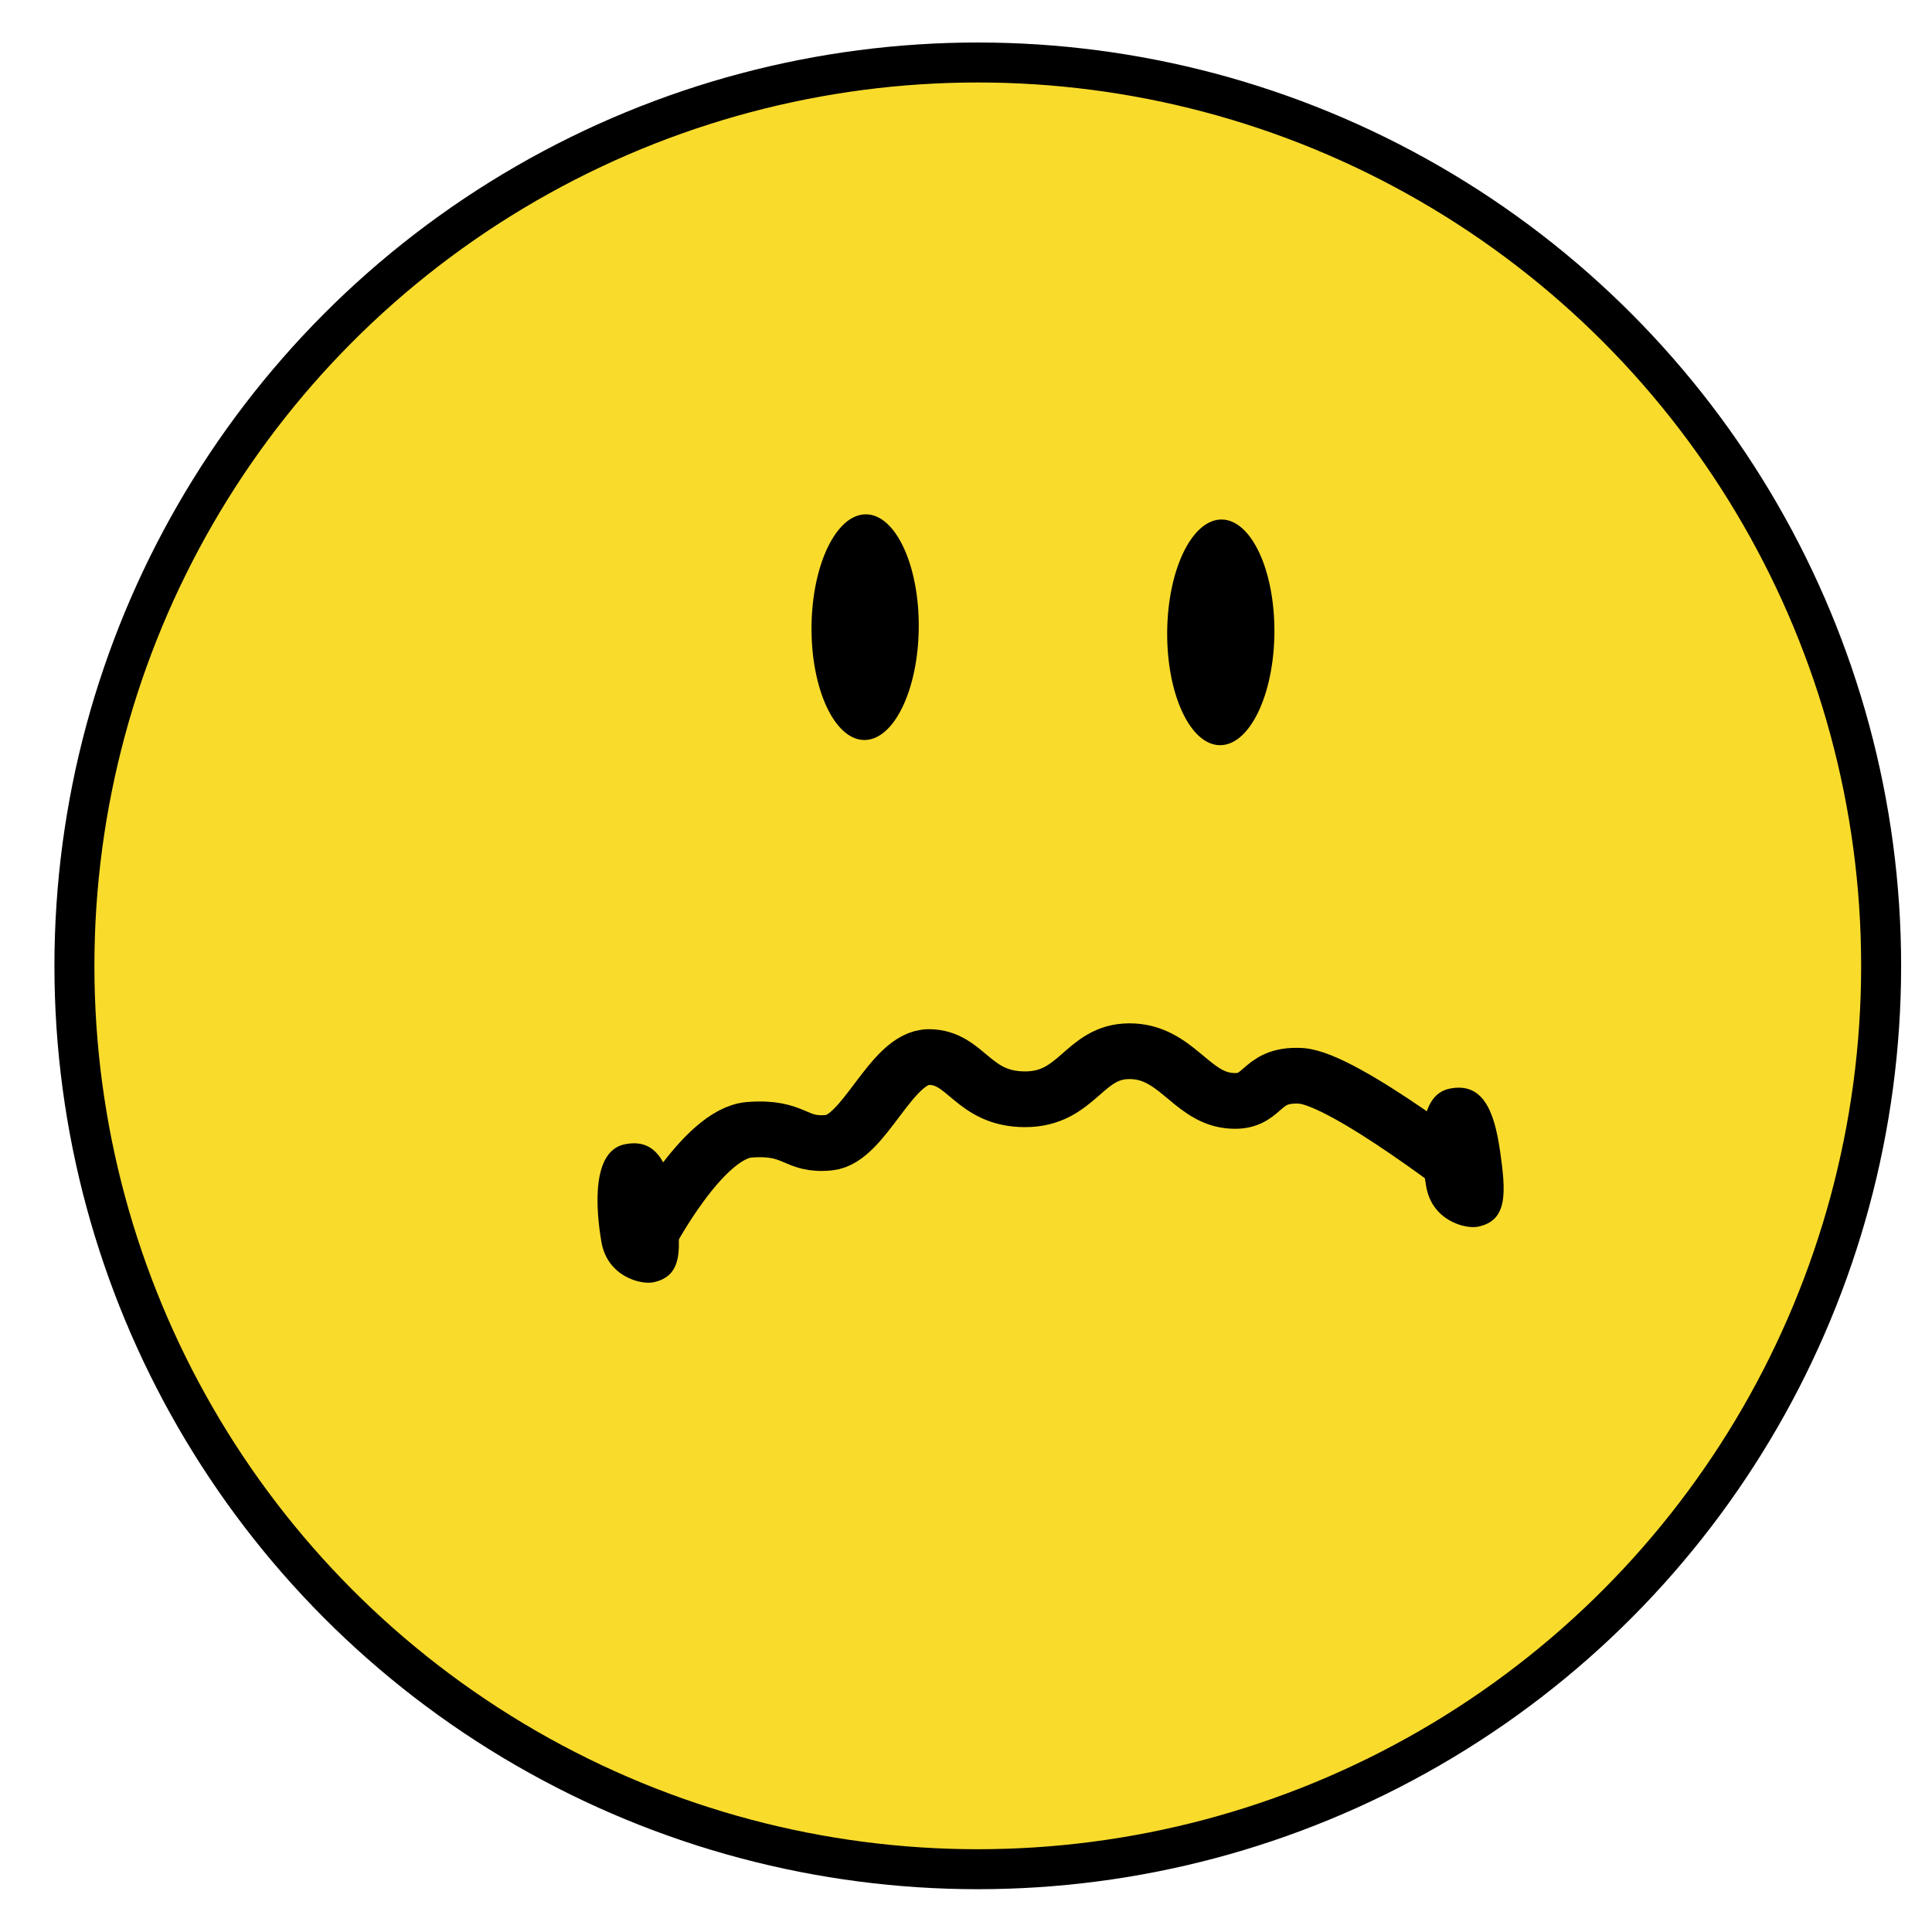 <?xml version="1.0" encoding="UTF-8" standalone="no"?>
<!-- Created with Inkscape (http://www.inkscape.org/) -->
<svg xmlns:dc="http://purl.org/dc/elements/1.1/" xmlns:cc="http://creativecommons.org/ns#" xmlns:rdf="http://www.w3.org/1999/02/22-rdf-syntax-ns#" xmlns:svg="http://www.w3.org/2000/svg" xmlns="http://www.w3.org/2000/svg" xmlns:sodipodi="http://sodipodi.sourceforge.net/DTD/sodipodi-0.dtd" xmlns:inkscape="http://www.inkscape.org/namespaces/inkscape" width="52" height="52" viewBox="0 0 52 52" id="svg6353" version="1.1" inkscape:version="0.91 r13725" sodipodi:docname="Very sorry.svg">
  <defs id="defs6355"/>
  <sodipodi:namedview id="base" pagecolor="#ffffff" bordercolor="#666666" borderopacity="1.0" inkscape:pageopacity="0.0" inkscape:pageshadow="2" inkscape:zoom="11.2" inkscape:cx="57.534342" inkscape:cy="22.256067" inkscape:document-units="px" inkscape:current-layer="layer2" showgrid="false" fit-margin-top="0" fit-margin-left="0" fit-margin-right="0" fit-margin-bottom="0" units="px" inkscape:window-width="2736" inkscape:window-height="1699" inkscape:window-x="-13" inkscape:window-y="-13" inkscape:window-maximized="1"/>
  <g inkscape:groupmode="layer" id="layer2" inkscape:label="circle" style="display:inline">
    <circle style="opacity:1;fill:#f9db2c;fill-opacity:1;stroke:#000000;stroke-width:1.076;stroke-linecap:round;stroke-linejoin:round;stroke-miterlimit:4;stroke-dasharray:none;stroke-dashoffset:0;stroke-opacity:1" id="path6932" cx="26.317" cy="25.996" r="24.314"/>
  </g>
  <g inkscape:label="Layer 1" inkscape:groupmode="layer" id="layer1" transform="translate(-548.286,-889.219)">
    <path style="fill:none;fill-rule:evenodd;stroke:#000000;stroke-width:1.5;stroke-linecap:butt;stroke-linejoin:miter;stroke-opacity:1;stroke-miterlimit:4;stroke-dasharray:none" d="m 565.742,922.5 c 0,0 1.452,-2.778 2.715,-2.873 1.263,-0.095 1.2,0.442 2.147,0.347 0.947,-0.095 1.673,-2.304 2.683,-2.304 1.01,0 1.168,1.136 2.589,1.136 1.421,0 1.578,-1.294 2.809,-1.294 1.231,0 1.641,1.2 2.652,1.326 1.01,0.126 0.789,-0.726 1.957,-0.663 1.168,0.063 4.83,2.936 4.83,2.936" id="path6930" inkscape:connector-curvature="0" sodipodi:nodetypes="csssssscc"/>
    <ellipse transform="matrix(0.008,-1,-1,-0.008,0,0)" cx="-901.469" cy="-578.783" rx="3.037" ry="1.443" id="ellipse4141"/>
    <ellipse transform="matrix(0.008,-1,-1,-0.008,0,0)" cx="-901.532" cy="-588.356" rx="3.037" ry="1.443" id="ellipse4141-2"/>
    <path style="fill:#000000;fill-opacity:1;fill-rule:evenodd;stroke:none;stroke-width:1px;stroke-linecap:butt;stroke-linejoin:miter;stroke-opacity:1" d="m 566.461,921.692 c -0.158,-1.108 -0.476,-1.855 -1.361,-1.674 -0.885,0.181 -0.786,1.707 -0.626,2.631 0.16,0.924 1.048,1.148 1.386,1.085 0.824,-0.162 0.759,-0.935 0.602,-2.043 z" id="path7412" inkscape:connector-curvature="0" sodipodi:nodetypes="ssccs"/>
    <path style="fill:#000000;fill-opacity:1;fill-rule:evenodd;stroke:none;stroke-width:1px;stroke-linecap:butt;stroke-linejoin:miter;stroke-opacity:1" d="m 588.659,920.195 c -0.158,-1.108 -0.476,-1.855 -1.361,-1.674 -0.885,0.181 -0.786,1.707 -0.626,2.631 0.16,0.924 1.048,1.148 1.386,1.085 0.824,-0.162 0.759,-0.935 0.602,-2.043 z" id="path7412-7" inkscape:connector-curvature="0" sodipodi:nodetypes="ssccs"/>
  </g>
</svg>